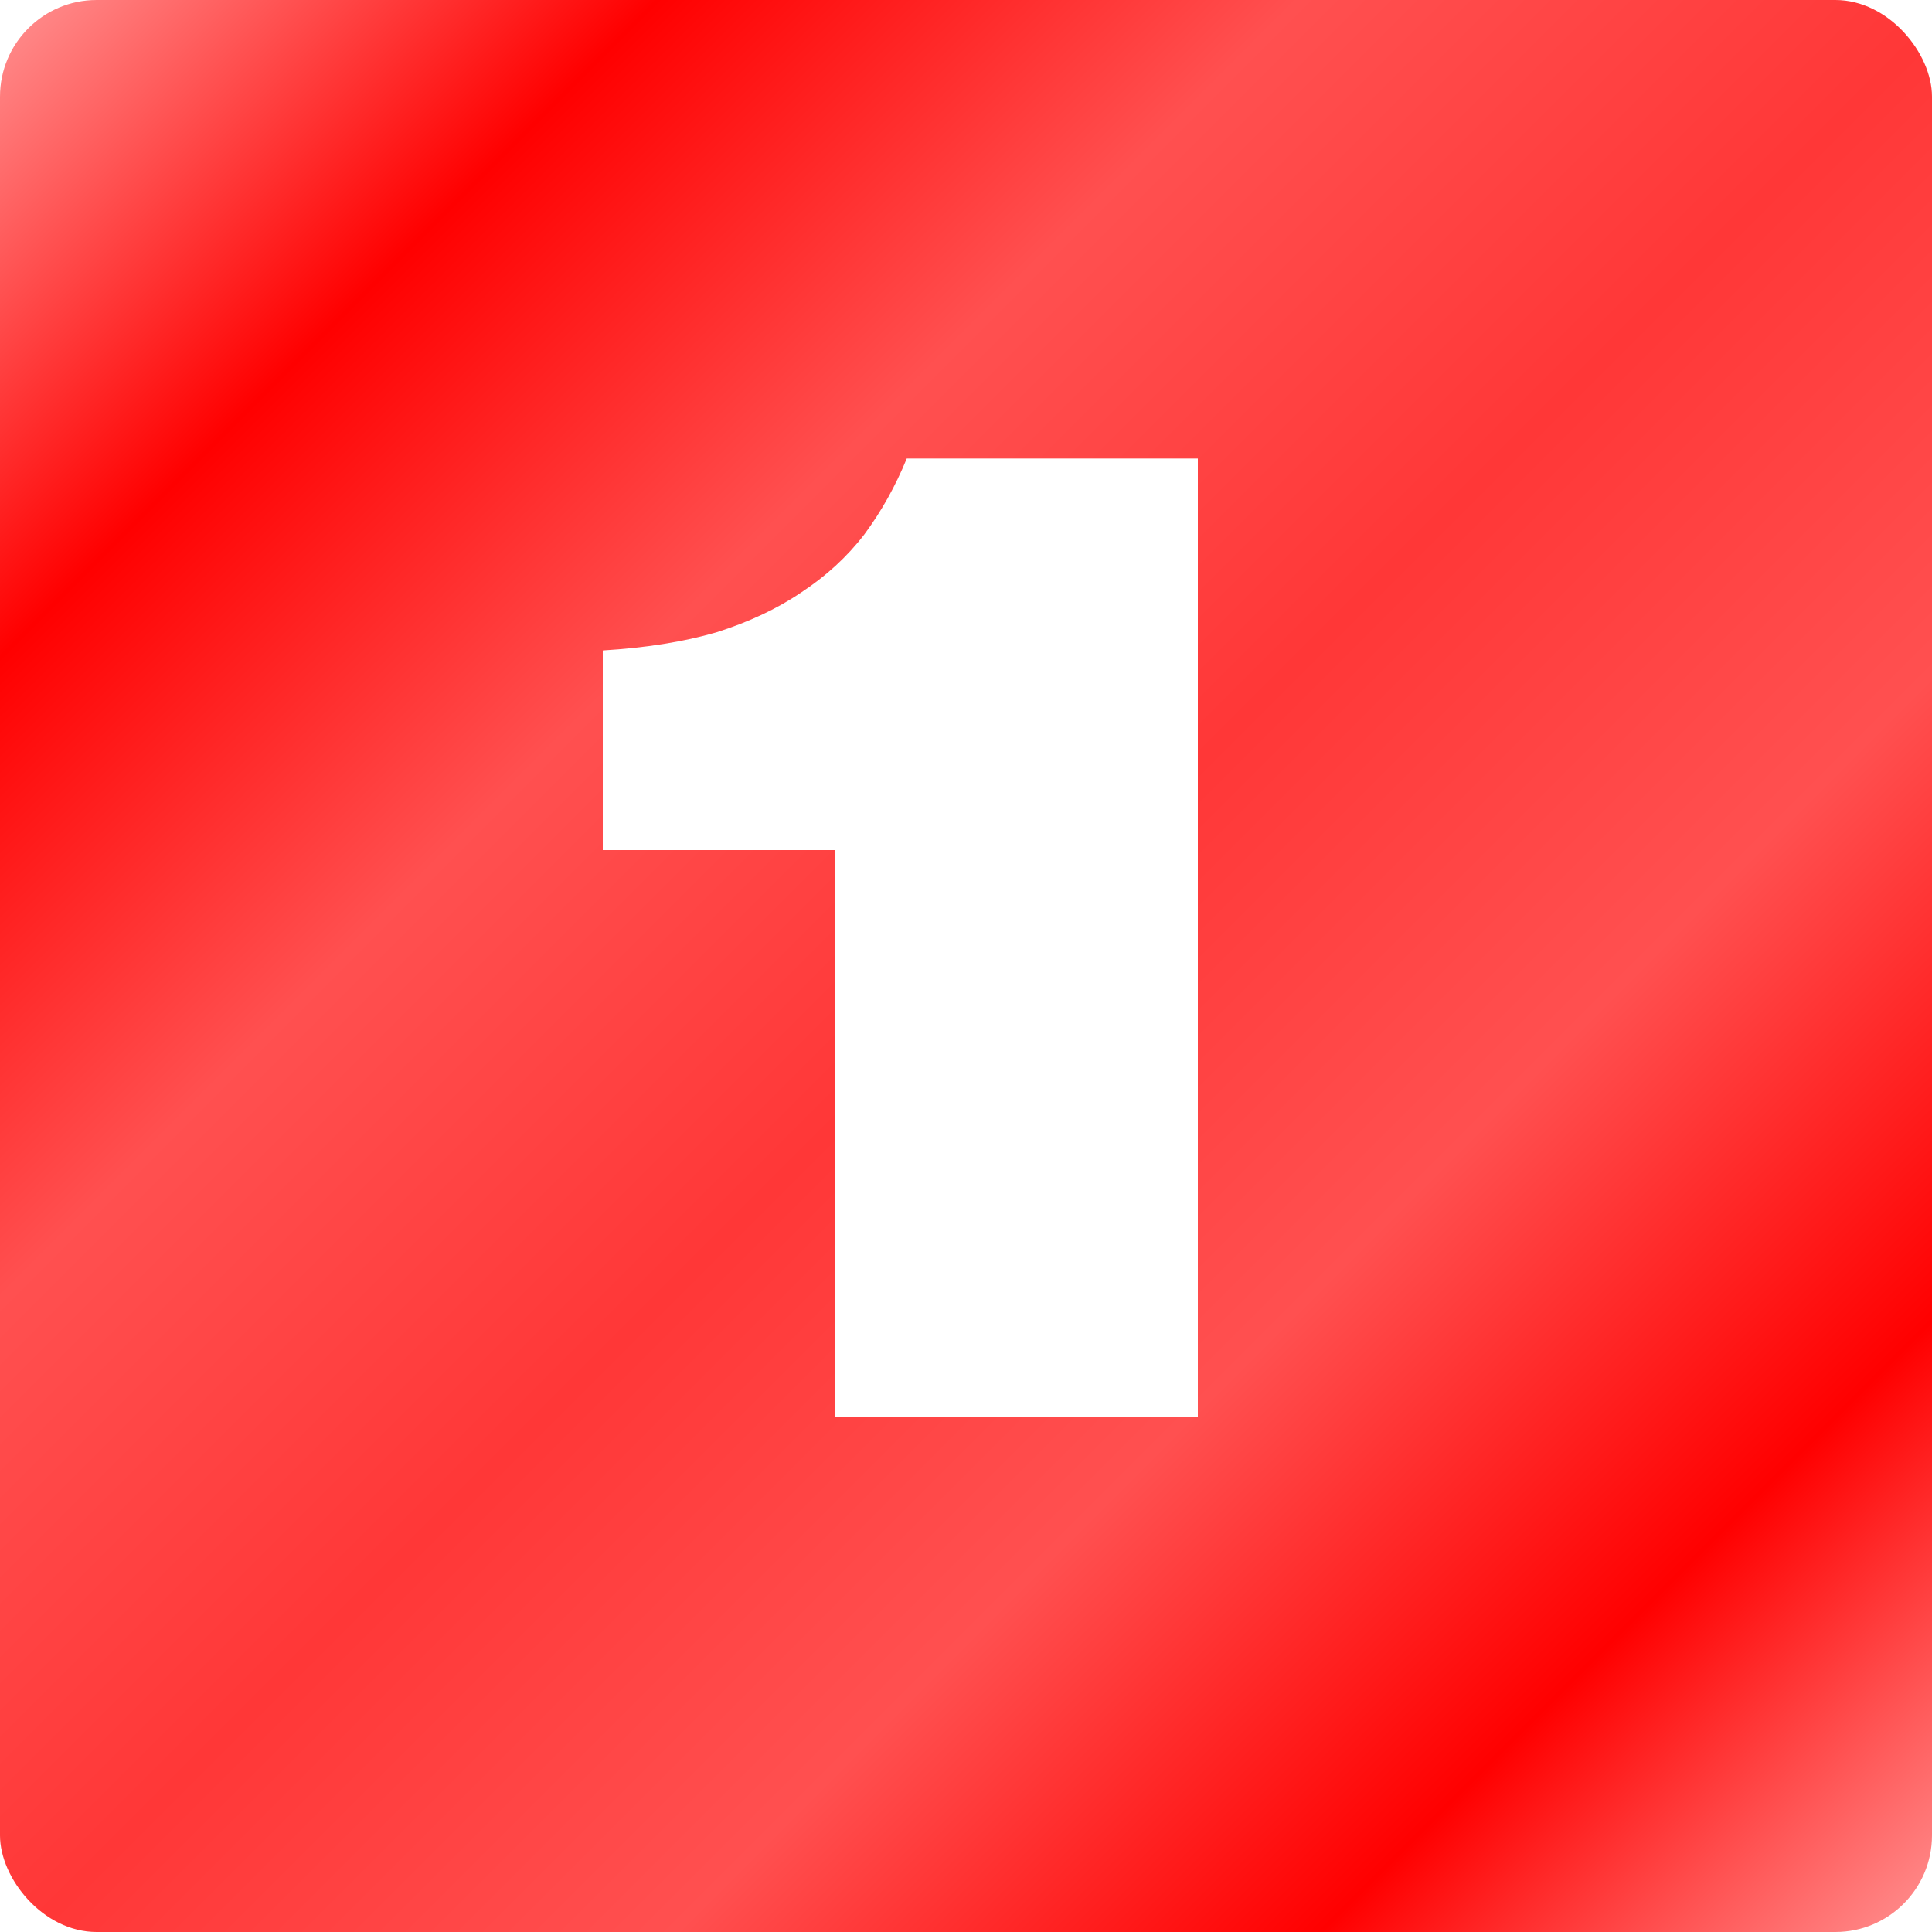 <?xml version="1.0" encoding="UTF-8"?> <svg xmlns="http://www.w3.org/2000/svg" width="60" height="60" viewBox="0 0 60 60" fill="none"> <g filter="url(#filter0_ii_1443_95)"> <rect width="60" height="60" rx="3" fill="url(#paint0_linear_1443_95)"></rect> </g> <path d="M18.72 26.4V20.2C20.053 20.12 21.227 19.933 22.24 19.64C23.253 19.32 24.133 18.907 24.88 18.4C25.653 17.893 26.307 17.293 26.84 16.6C27.373 15.88 27.813 15.093 28.16 14.24H37.2V44H25.92V26.4H18.72Z" fill="white"></path> <defs> <filter id="filter0_ii_1443_95" x="0" y="0" width="60" height="60" filterUnits="userSpaceOnUse" color-interpolation-filters="sRGB"> <feFlood flood-opacity="0" result="BackgroundImageFix"></feFlood> <feBlend mode="normal" in="SourceGraphic" in2="BackgroundImageFix" result="shape"></feBlend> <feColorMatrix in="SourceAlpha" type="matrix" values="0 0 0 0 0 0 0 0 0 0 0 0 0 0 0 0 0 0 127 0" result="hardAlpha"></feColorMatrix> <feOffset dy="3"></feOffset> <feComposite in2="hardAlpha" operator="arithmetic" k2="-1" k3="1"></feComposite> <feColorMatrix type="matrix" values="0 0 0 0 1 0 0 0 0 1 0 0 0 0 1 0 0 0 0.3 0"></feColorMatrix> <feBlend mode="normal" in2="shape" result="effect1_innerShadow_1443_95"></feBlend> <feColorMatrix in="SourceAlpha" type="matrix" values="0 0 0 0 0 0 0 0 0 0 0 0 0 0 0 0 0 0 127 0" result="hardAlpha"></feColorMatrix> <feOffset dy="-3"></feOffset> <feComposite in2="hardAlpha" operator="arithmetic" k2="-1" k3="1"></feComposite> <feColorMatrix type="matrix" values="0 0 0 0 0 0 0 0 0 0 0 0 0 0 0 0 0 0 0.4 0"></feColorMatrix> <feBlend mode="normal" in2="effect1_innerShadow_1443_95" result="effect2_innerShadow_1443_95"></feBlend> </filter> <linearGradient id="paint0_linear_1443_95" x1="0" y1="0" x2="60" y2="60" gradientUnits="userSpaceOnUse"> <stop stop-color="#FF9292"></stop> <stop offset="0.17" stop-color="#FF0000"></stop> <stop offset="0.336" stop-color="#FF5050"></stop> <stop offset="0.508" stop-color="#FF3737"></stop> <stop offset="0.675" stop-color="#FF5050"></stop> <stop offset="0.842" stop-color="#FF0000"></stop> <stop offset="1" stop-color="#FF9292"></stop> </linearGradient> </defs> </svg> 